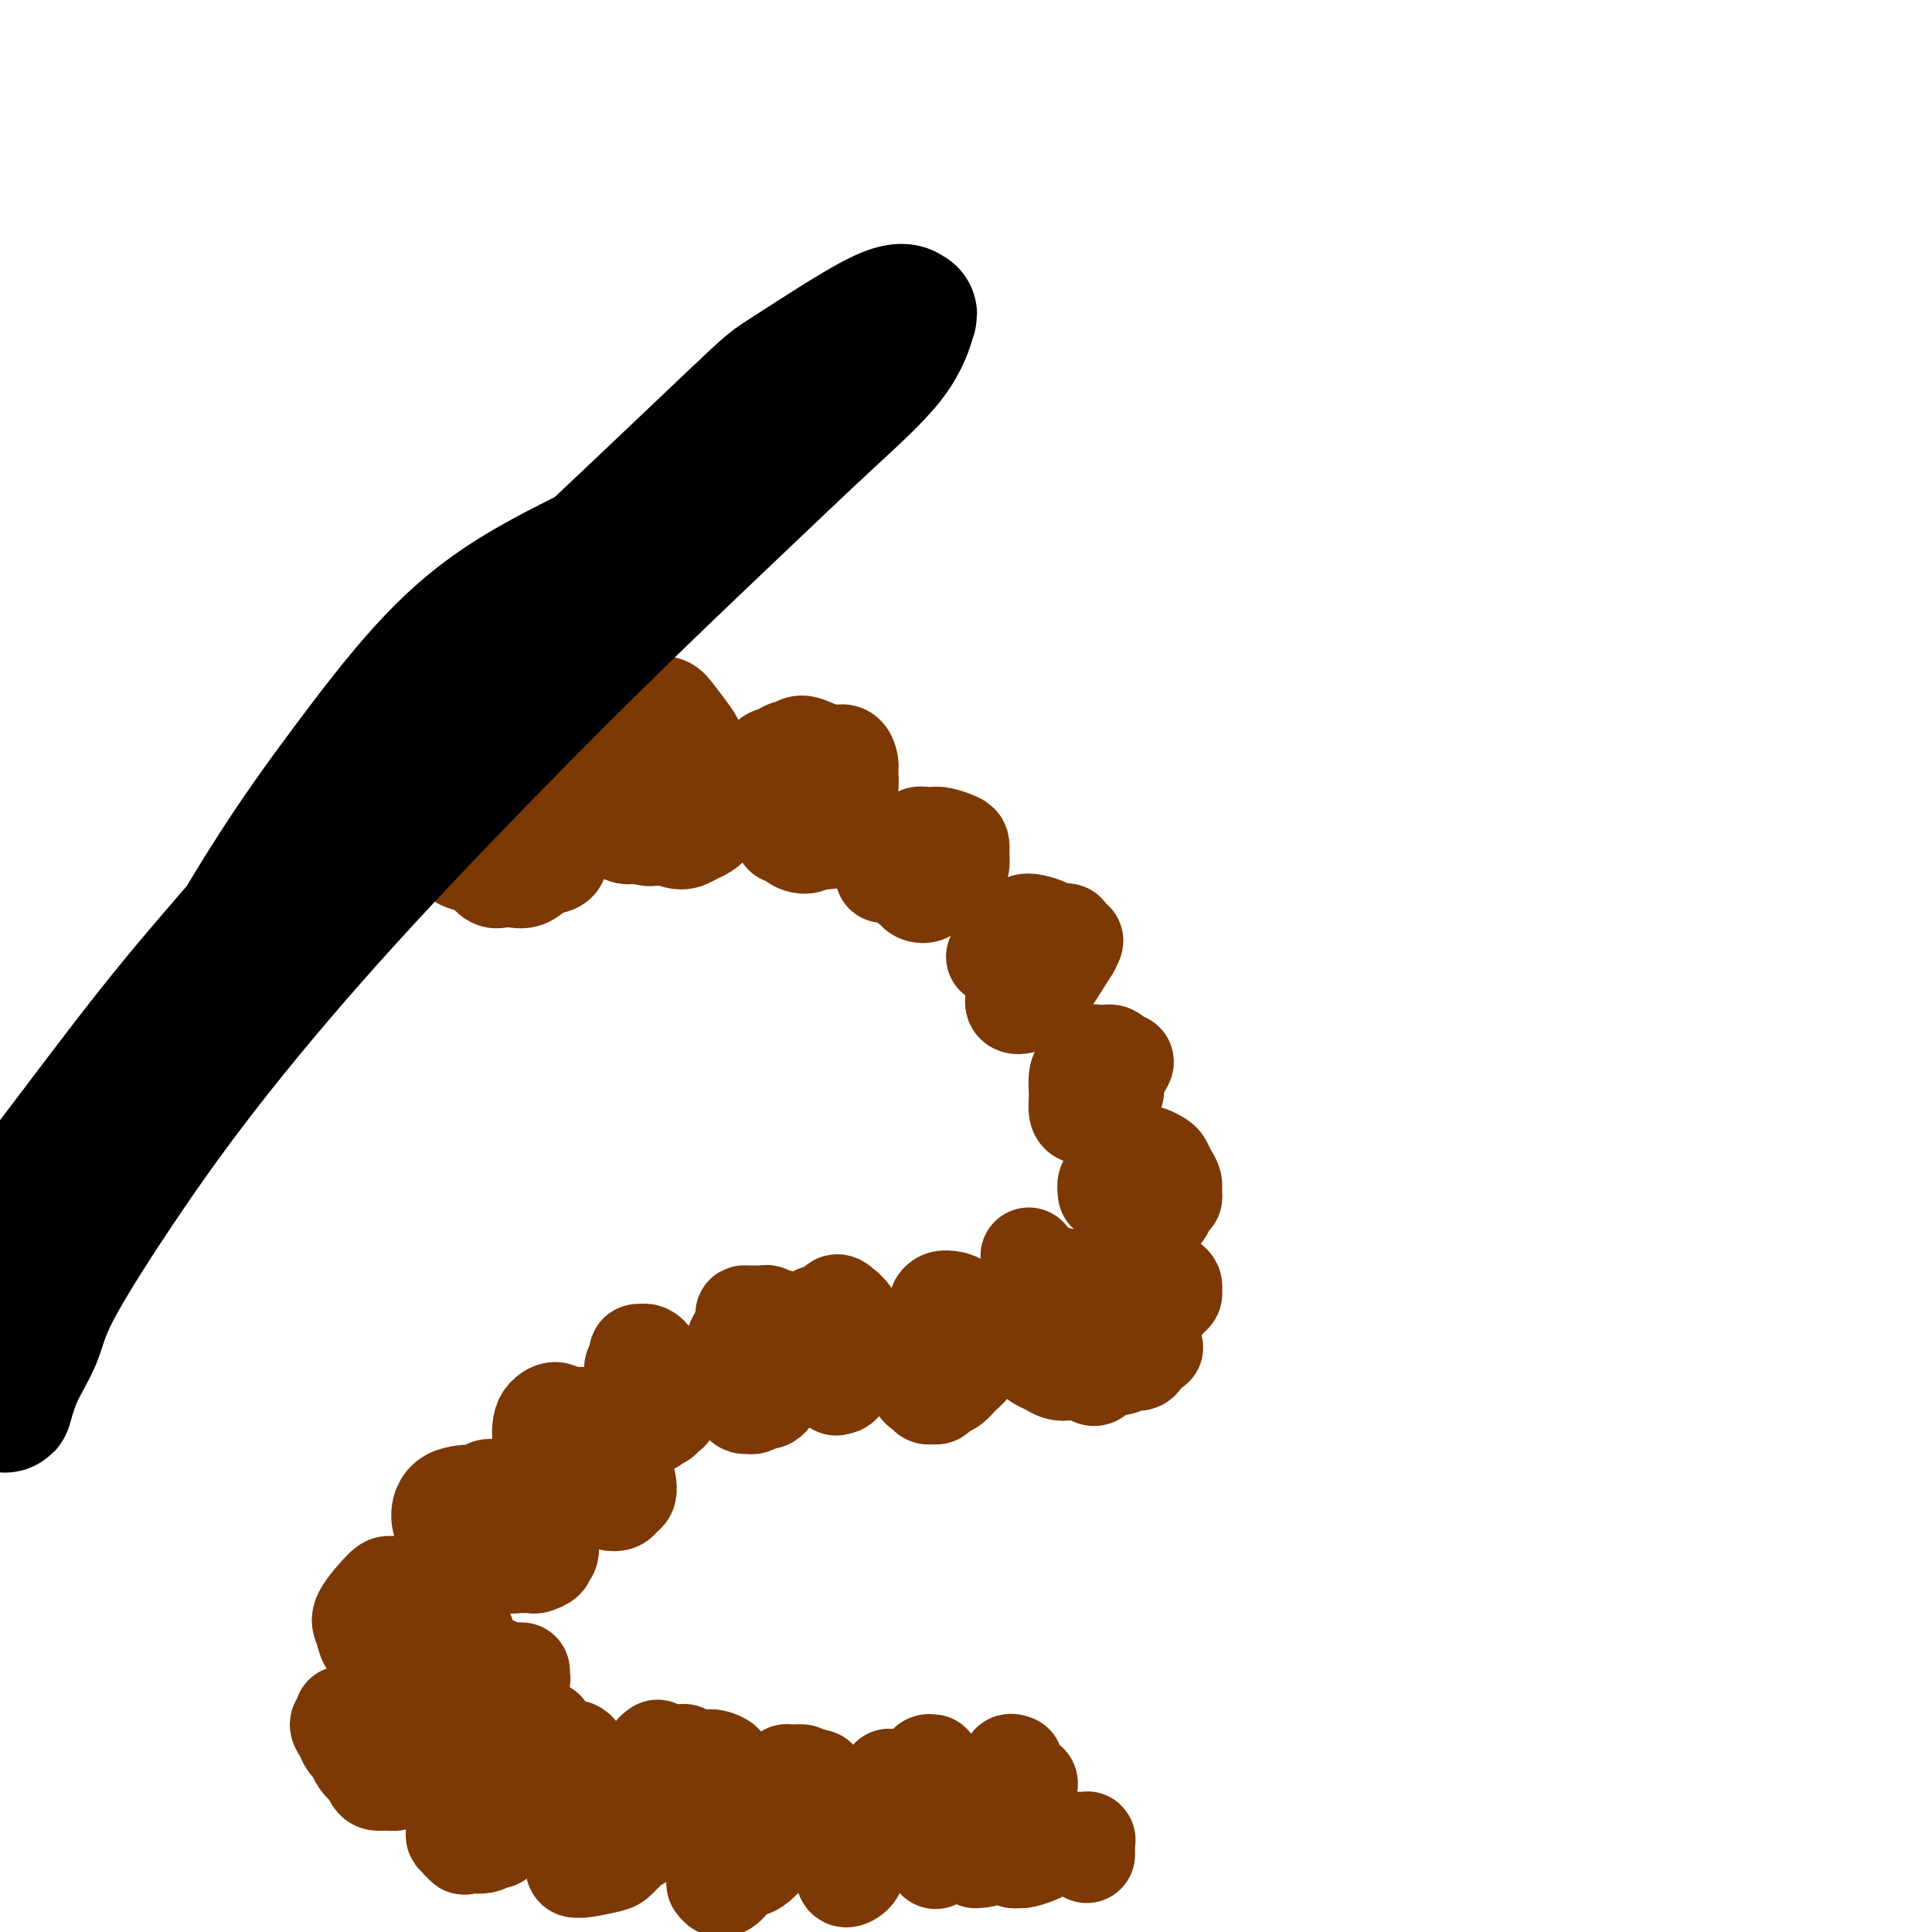 <svg viewBox='0 0 400 400' version='1.1' xmlns='http://www.w3.org/2000/svg' xmlns:xlink='http://www.w3.org/1999/xlink'><g fill='none' stroke='#7C3805' stroke-width='4' stroke-linecap='round' stroke-linejoin='round'><path d='M94,168c0.000,0.000 0.100,0.100 0.1,0.1'/><path d='M94,168c0.034,0.008 0.069,0.016 0,0c-0.069,-0.016 -0.241,-0.057 0,0c0.241,0.057 0.893,0.212 1,0c0.107,-0.212 -0.333,-0.790 0,-1c0.333,-0.210 1.440,-0.053 2,0c0.560,0.053 0.574,0.002 1,0c0.426,-0.002 1.266,0.045 2,0c0.734,-0.045 1.363,-0.181 2,0c0.637,0.181 1.281,0.678 2,1c0.719,0.322 1.514,0.469 2,1c0.486,0.531 0.664,1.447 1,2c0.336,0.553 0.829,0.744 1,1c0.171,0.256 0.020,0.576 0,1c-0.020,0.424 0.093,0.950 0,1c-0.093,0.050 -0.391,-0.378 -1,0c-0.609,0.378 -1.529,1.562 -2,2c-0.471,0.438 -0.494,0.129 -1,0c-0.506,-0.129 -1.494,-0.079 -2,0c-0.506,0.079 -0.528,0.188 -1,0c-0.472,-0.188 -1.392,-0.674 -2,-1c-0.608,-0.326 -0.903,-0.492 -1,-1c-0.097,-0.508 0.006,-1.358 0,-2c-0.006,-0.642 -0.119,-1.076 0,-2c0.119,-0.924 0.469,-2.338 1,-3c0.531,-0.662 1.241,-0.574 2,-1c0.759,-0.426 1.566,-1.368 2,-2c0.434,-0.632 0.494,-0.955 1,-1c0.506,-0.045 1.457,0.187 2,0c0.543,-0.187 0.678,-0.793 1,-1c0.322,-0.207 0.830,-0.014 1,0c0.170,0.014 0.000,-0.150 0,0c-0.000,0.150 0.169,0.614 0,1c-0.169,0.386 -0.675,0.696 -1,1c-0.325,0.304 -0.469,0.603 -1,1c-0.531,0.397 -1.449,0.891 -2,1c-0.551,0.109 -0.736,-0.167 -1,0c-0.264,0.167 -0.607,0.777 -1,1c-0.393,0.223 -0.837,0.060 -1,0c-0.163,-0.060 -0.044,-0.016 0,0c0.044,0.016 0.013,0.005 0,0c-0.013,-0.005 -0.006,-0.002 0,0'/><path d='M101,167c-0.556,0.844 0.556,0.956 1,1c0.444,0.044 0.222,0.022 0,0'/></g>
<g fill='none' stroke='#7C3805' stroke-width='20' stroke-linecap='round' stroke-linejoin='round'><path d='M103,167c-0.206,-0.148 -0.412,-0.296 0,0c0.412,0.296 1.442,1.035 2,2c0.558,0.965 0.645,2.156 1,3c0.355,0.844 0.978,1.340 1,2c0.022,0.660 -0.558,1.483 -1,2c-0.442,0.517 -0.744,0.727 -1,1c-0.256,0.273 -0.464,0.611 -1,1c-0.536,0.389 -1.401,0.831 -2,1c-0.599,0.169 -0.932,0.064 -1,0c-0.068,-0.064 0.127,-0.089 0,0c-0.127,0.089 -0.578,0.292 -1,0c-0.422,-0.292 -0.816,-1.079 -1,-2c-0.184,-0.921 -0.159,-1.974 0,-3c0.159,-1.026 0.451,-2.023 1,-3c0.549,-0.977 1.355,-1.934 2,-3c0.645,-1.066 1.129,-2.240 2,-3c0.871,-0.760 2.130,-1.105 3,-1c0.870,0.105 1.350,0.662 2,1c0.650,0.338 1.468,0.457 2,1c0.532,0.543 0.778,1.508 1,2c0.222,0.492 0.422,0.510 0,1c-0.422,0.490 -1.465,1.452 -2,2c-0.535,0.548 -0.563,0.684 -1,1c-0.437,0.316 -1.283,0.814 -2,1c-0.717,0.186 -1.306,0.061 -2,0c-0.694,-0.061 -1.492,-0.059 -2,0c-0.508,0.059 -0.724,0.174 -1,0c-0.276,-0.174 -0.611,-0.639 -1,-1c-0.389,-0.361 -0.832,-0.618 -1,-1c-0.168,-0.382 -0.060,-0.888 0,-1c0.060,-0.112 0.071,0.169 0,0c-0.071,-0.169 -0.225,-0.789 0,-1c0.225,-0.211 0.831,-0.014 1,0c0.169,0.014 -0.097,-0.155 0,0c0.097,0.155 0.558,0.634 1,1c0.442,0.366 0.866,0.620 1,1c0.134,0.380 -0.020,0.886 0,1c0.020,0.114 0.215,-0.166 0,0c-0.215,0.166 -0.841,0.776 -1,1c-0.159,0.224 0.150,0.060 0,0c-0.150,-0.060 -0.757,-0.017 -1,0c-0.243,0.017 -0.121,0.009 0,0'/><path d='M101,173c-1.914,0.486 -1.199,-0.298 -1,-1c0.199,-0.702 -0.119,-1.323 0,-2c0.119,-0.677 0.677,-1.409 1,-2c0.323,-0.591 0.413,-1.041 1,-1c0.587,0.041 1.671,0.574 2,1c0.329,0.426 -0.096,0.744 0,1c0.096,0.256 0.712,0.450 1,1c0.288,0.550 0.246,1.458 0,2c-0.246,0.542 -0.696,0.719 -1,1c-0.304,0.281 -0.462,0.665 -1,1c-0.538,0.335 -1.454,0.622 -2,1c-0.546,0.378 -0.720,0.846 -1,1c-0.280,0.154 -0.664,-0.006 -1,0c-0.336,0.006 -0.623,0.178 -1,0c-0.377,-0.178 -0.844,-0.704 -1,-1c-0.156,-0.296 -0.001,-0.360 0,-1c0.001,-0.640 -0.153,-1.857 0,-3c0.153,-1.143 0.611,-2.214 1,-3c0.389,-0.786 0.709,-1.287 1,-2c0.291,-0.713 0.554,-1.639 1,-2c0.446,-0.361 1.077,-0.158 2,0c0.923,0.158 2.139,0.270 3,1c0.861,0.730 1.367,2.078 2,3c0.633,0.922 1.393,1.417 2,2c0.607,0.583 1.060,1.255 1,2c-0.060,0.745 -0.635,1.562 -1,2c-0.365,0.438 -0.521,0.495 -1,1c-0.479,0.505 -1.282,1.456 -2,2c-0.718,0.544 -1.352,0.679 -2,1c-0.648,0.321 -1.311,0.826 -2,1c-0.689,0.174 -1.404,0.017 -2,0c-0.596,-0.017 -1.074,0.104 -2,0c-0.926,-0.104 -2.299,-0.435 -3,-1c-0.701,-0.565 -0.730,-1.363 -1,-2c-0.270,-0.637 -0.780,-1.112 -1,-2c-0.220,-0.888 -0.151,-2.190 0,-3c0.151,-0.810 0.382,-1.129 1,-2c0.618,-0.871 1.622,-2.293 2,-3c0.378,-0.707 0.129,-0.698 2,-1c1.871,-0.302 5.863,-0.915 8,-1c2.137,-0.085 2.418,0.358 3,1c0.582,0.642 1.465,1.481 2,2c0.535,0.519 0.721,0.717 1,1c0.279,0.283 0.651,0.652 1,1c0.349,0.348 0.674,0.674 1,1'/><path d='M114,170c1.089,1.106 -0.187,0.871 -1,1c-0.813,0.129 -1.162,0.621 -2,1c-0.838,0.379 -2.164,0.646 -3,1c-0.836,0.354 -1.180,0.794 -2,1c-0.820,0.206 -2.115,0.176 -3,0c-0.885,-0.176 -1.358,-0.498 -2,-1c-0.642,-0.502 -1.452,-1.184 -2,-2c-0.548,-0.816 -0.833,-1.766 -1,-3c-0.167,-1.234 -0.216,-2.750 0,-4c0.216,-1.250 0.698,-2.232 1,-3c0.302,-0.768 0.425,-1.321 1,-2c0.575,-0.679 1.603,-1.484 2,-2c0.397,-0.516 0.163,-0.745 2,0c1.837,0.745 5.746,2.463 8,4c2.254,1.537 2.853,2.894 3,4c0.147,1.106 -0.158,1.960 0,3c0.158,1.040 0.780,2.266 1,3c0.220,0.734 0.040,0.975 0,2c-0.040,1.025 0.060,2.835 0,4c-0.060,1.165 -0.281,1.685 -1,2c-0.719,0.315 -1.936,0.426 -3,1c-1.064,0.574 -1.977,1.611 -3,2c-1.023,0.389 -2.158,0.129 -3,0c-0.842,-0.129 -1.392,-0.128 -2,0c-0.608,0.128 -1.273,0.381 -2,0c-0.727,-0.381 -1.515,-1.397 -2,-2c-0.485,-0.603 -0.667,-0.791 -1,-1c-0.333,-0.209 -0.818,-0.437 -1,-1c-0.182,-0.563 -0.061,-1.460 0,-2c0.061,-0.540 0.061,-0.723 0,-1c-0.061,-0.277 -0.182,-0.649 0,-1c0.182,-0.351 0.668,-0.683 1,-1c0.332,-0.317 0.512,-0.621 1,-1c0.488,-0.379 1.286,-0.835 2,-1c0.714,-0.165 1.344,-0.040 2,0c0.656,0.040 1.338,-0.004 2,0c0.662,0.004 1.302,0.056 2,0c0.698,-0.056 1.452,-0.221 2,0c0.548,0.221 0.891,0.829 1,1c0.109,0.171 -0.015,-0.094 0,0c0.015,0.094 0.169,0.547 0,1c-0.169,0.453 -0.661,0.906 -1,1c-0.339,0.094 -0.524,-0.171 -1,0c-0.476,0.171 -1.244,0.777 -2,1c-0.756,0.223 -1.502,0.064 -2,0c-0.498,-0.064 -0.749,-0.032 -1,0'/><path d='M104,175c-1.253,0.089 -0.884,-1.188 -1,-2c-0.116,-0.812 -0.715,-1.159 -1,-2c-0.285,-0.841 -0.256,-2.176 0,-3c0.256,-0.824 0.740,-1.136 1,-2c0.260,-0.864 0.296,-2.281 1,-3c0.704,-0.719 2.076,-0.741 3,-1c0.924,-0.259 1.399,-0.756 2,-1c0.601,-0.244 1.328,-0.235 2,0c0.672,0.235 1.290,0.696 2,1c0.710,0.304 1.512,0.452 2,1c0.488,0.548 0.663,1.496 1,2c0.337,0.504 0.838,0.565 1,1c0.162,0.435 -0.013,1.245 0,2c0.013,0.755 0.215,1.456 0,2c-0.215,0.544 -0.846,0.930 -1,1c-0.154,0.070 0.169,-0.177 0,0c-0.169,0.177 -0.830,0.780 -1,1c-0.170,0.220 0.151,0.059 0,0c-0.151,-0.059 -0.772,-0.016 -1,0c-0.228,0.016 -0.061,0.004 0,0c0.061,-0.004 0.016,-0.001 0,0c-0.016,0.001 -0.005,0.000 0,0c0.005,-0.000 0.002,-0.000 0,0'/><path d='M148,164c-0.017,-0.178 -0.035,-0.357 0,0c0.035,0.357 0.122,1.248 0,2c-0.122,0.752 -0.453,1.364 -1,2c-0.547,0.636 -1.312,1.296 -2,2c-0.688,0.704 -1.300,1.451 -2,2c-0.700,0.549 -1.486,0.899 -2,1c-0.514,0.101 -0.754,-0.048 -1,0c-0.246,0.048 -0.497,0.292 -1,0c-0.503,-0.292 -1.259,-1.119 -2,-2c-0.741,-0.881 -1.466,-1.814 -2,-3c-0.534,-1.186 -0.876,-2.625 -1,-4c-0.124,-1.375 -0.030,-2.687 0,-4c0.030,-1.313 -0.004,-2.629 0,-4c0.004,-1.371 0.046,-2.799 0,-4c-0.046,-1.201 -0.179,-2.174 0,-3c0.179,-0.826 0.671,-1.504 1,-2c0.329,-0.496 0.494,-0.811 1,-1c0.506,-0.189 1.352,-0.253 2,0c0.648,0.253 1.099,0.823 2,2c0.901,1.177 2.253,2.962 3,4c0.747,1.038 0.888,1.329 2,4c1.112,2.671 3.196,7.724 4,10c0.804,2.276 0.329,1.776 0,2c-0.329,0.224 -0.510,1.171 -1,2c-0.490,0.829 -1.287,1.540 -2,2c-0.713,0.460 -1.343,0.667 -2,1c-0.657,0.333 -1.343,0.790 -2,1c-0.657,0.210 -1.286,0.173 -2,0c-0.714,-0.173 -1.512,-0.481 -2,-1c-0.488,-0.519 -0.666,-1.248 -1,-2c-0.334,-0.752 -0.822,-1.528 -1,-3c-0.178,-1.472 -0.044,-3.642 0,-5c0.044,-1.358 -0.003,-1.904 0,-3c0.003,-1.096 0.056,-2.740 0,-4c-0.056,-1.260 -0.219,-2.135 0,-3c0.219,-0.865 0.822,-1.719 1,-2c0.178,-0.281 -0.069,0.011 0,0c0.069,-0.011 0.453,-0.323 1,0c0.547,0.323 1.257,1.283 2,2c0.743,0.717 1.517,1.193 2,2c0.483,0.807 0.674,1.946 1,3c0.326,1.054 0.789,2.025 1,3c0.211,0.975 0.172,1.955 0,3c-0.172,1.045 -0.478,2.156 -1,3c-0.522,0.844 -1.261,1.422 -2,2'/><path d='M141,169c-1.003,1.633 -2.012,1.714 -3,2c-0.988,0.286 -1.957,0.776 -3,1c-1.043,0.224 -2.161,0.184 -3,0c-0.839,-0.184 -1.399,-0.510 -2,-1c-0.601,-0.490 -1.244,-1.143 -2,-2c-0.756,-0.857 -1.626,-1.917 -2,-3c-0.374,-1.083 -0.252,-2.189 0,-3c0.252,-0.811 0.632,-1.329 1,-2c0.368,-0.671 0.722,-1.497 1,-2c0.278,-0.503 0.480,-0.682 1,-1c0.520,-0.318 1.359,-0.775 2,-1c0.641,-0.225 1.083,-0.220 2,0c0.917,0.220 2.309,0.653 3,1c0.691,0.347 0.680,0.607 2,2c1.320,1.393 3.969,3.917 5,5c1.031,1.083 0.443,0.724 0,1c-0.443,0.276 -0.740,1.188 -1,2c-0.260,0.812 -0.481,1.524 -1,2c-0.519,0.476 -1.336,0.715 -2,1c-0.664,0.285 -1.176,0.617 -2,1c-0.824,0.383 -1.962,0.816 -3,1c-1.038,0.184 -1.977,0.117 -3,0c-1.023,-0.117 -2.129,-0.285 -3,-1c-0.871,-0.715 -1.509,-1.977 -2,-3c-0.491,-1.023 -0.837,-1.807 -1,-3c-0.163,-1.193 -0.142,-2.795 0,-4c0.142,-1.205 0.404,-2.012 1,-3c0.596,-0.988 1.524,-2.157 2,-3c0.476,-0.843 0.498,-1.359 1,-2c0.502,-0.641 1.482,-1.406 2,-2c0.518,-0.594 0.572,-1.015 1,-1c0.428,0.015 1.229,0.468 2,1c0.771,0.532 1.513,1.142 2,2c0.487,0.858 0.721,1.963 1,3c0.279,1.037 0.603,2.007 1,3c0.397,0.993 0.865,2.011 1,3c0.135,0.989 -0.065,1.950 0,3c0.065,1.050 0.394,2.190 0,3c-0.394,0.810 -1.511,1.290 -2,2c-0.489,0.710 -0.349,1.648 -1,2c-0.651,0.352 -2.094,0.116 -3,0c-0.906,-0.116 -1.276,-0.114 -2,0c-0.724,0.114 -1.802,0.340 -3,-1c-1.198,-1.340 -2.515,-4.245 -3,-6c-0.485,-1.755 -0.139,-2.358 0,-3c0.139,-0.642 0.069,-1.321 0,-2'/><path d='M125,161c-0.103,-2.288 1.140,-2.509 2,-3c0.860,-0.491 1.336,-1.254 2,-2c0.664,-0.746 1.515,-1.476 2,-2c0.485,-0.524 0.605,-0.842 1,-1c0.395,-0.158 1.066,-0.156 2,0c0.934,0.156 2.132,0.467 3,1c0.868,0.533 1.406,1.287 2,2c0.594,0.713 1.243,1.385 2,2c0.757,0.615 1.623,1.173 2,2c0.377,0.827 0.264,1.924 0,3c-0.264,1.076 -0.678,2.132 -1,3c-0.322,0.868 -0.551,1.548 -1,2c-0.449,0.452 -1.118,0.677 -2,1c-0.882,0.323 -1.977,0.743 -3,1c-1.023,0.257 -1.973,0.352 -3,0c-1.027,-0.352 -2.130,-1.152 -3,-2c-0.870,-0.848 -1.508,-1.746 -2,-3c-0.492,-1.254 -0.837,-2.864 -1,-4c-0.163,-1.136 -0.142,-1.797 0,-3c0.142,-1.203 0.407,-2.947 1,-4c0.593,-1.053 1.514,-1.415 2,-2c0.486,-0.585 0.538,-1.391 1,-2c0.462,-0.609 1.336,-1.019 2,-1c0.664,0.019 1.119,0.468 2,1c0.881,0.532 2.188,1.146 3,2c0.812,0.854 1.129,1.948 2,3c0.871,1.052 2.298,2.063 3,3c0.702,0.937 0.681,1.798 1,3c0.319,1.202 0.980,2.743 1,4c0.020,1.257 -0.599,2.231 -1,3c-0.401,0.769 -0.582,1.335 -1,2c-0.418,0.665 -1.072,1.429 -2,2c-0.928,0.571 -2.130,0.950 -3,1c-0.870,0.050 -1.407,-0.227 -2,0c-0.593,0.227 -1.242,0.959 -3,0c-1.758,-0.959 -4.627,-3.609 -6,-5c-1.373,-1.391 -1.252,-1.524 -1,-2c0.252,-0.476 0.634,-1.294 1,-2c0.366,-0.706 0.714,-1.299 1,-2c0.286,-0.701 0.509,-1.509 1,-2c0.491,-0.491 1.249,-0.664 2,-1c0.751,-0.336 1.494,-0.836 2,-1c0.506,-0.164 0.775,0.008 1,0c0.225,-0.008 0.407,-0.194 1,0c0.593,0.194 1.598,0.770 2,1c0.402,0.230 0.201,0.115 0,0'/><path d='M137,159c1.333,-0.167 0.667,-0.083 0,0'/><path d='M164,173c-0.303,-0.024 -0.606,-0.047 -1,0c-0.394,0.047 -0.880,0.165 -1,0c-0.120,-0.165 0.127,-0.614 0,-1c-0.127,-0.386 -0.626,-0.708 -1,-1c-0.374,-0.292 -0.623,-0.554 -1,-1c-0.377,-0.446 -0.881,-1.078 -1,-2c-0.119,-0.922 0.149,-2.135 0,-3c-0.149,-0.865 -0.713,-1.383 -1,-2c-0.287,-0.617 -0.295,-1.332 0,-2c0.295,-0.668 0.893,-1.289 1,-2c0.107,-0.711 -0.276,-1.512 0,-2c0.276,-0.488 1.211,-0.664 2,-1c0.789,-0.336 1.432,-0.831 2,-1c0.568,-0.169 1.060,-0.012 2,0c0.940,0.012 2.329,-0.121 3,0c0.671,0.121 0.624,0.496 1,1c0.376,0.504 1.173,1.136 2,2c0.827,0.864 1.682,1.960 2,3c0.318,1.040 0.097,2.024 0,3c-0.097,0.976 -0.071,1.945 0,3c0.071,1.055 0.186,2.196 0,3c-0.186,0.804 -0.672,1.272 -1,2c-0.328,0.728 -0.496,1.717 -1,2c-0.504,0.283 -1.344,-0.138 -2,0c-0.656,0.138 -1.127,0.837 -2,1c-0.873,0.163 -2.147,-0.210 -3,-1c-0.853,-0.790 -1.284,-1.997 -2,-3c-0.716,-1.003 -1.717,-1.803 -2,-3c-0.283,-1.197 0.151,-2.793 0,-4c-0.151,-1.207 -0.887,-2.027 -1,-3c-0.113,-0.973 0.396,-2.100 1,-3c0.604,-0.900 1.302,-1.574 2,-2c0.698,-0.426 1.395,-0.604 2,-1c0.605,-0.396 1.118,-1.011 2,-1c0.882,0.011 2.135,0.649 3,1c0.865,0.351 1.343,0.415 2,1c0.657,0.585 1.494,1.689 2,3c0.506,1.311 0.683,2.827 1,4c0.317,1.173 0.776,2.003 1,3c0.224,0.997 0.215,2.162 0,3c-0.215,0.838 -0.635,1.348 -1,2c-0.365,0.652 -0.675,1.445 -1,2c-0.325,0.555 -0.664,0.873 -1,1c-0.336,0.127 -0.668,0.064 -1,0'/><path d='M171,174c-1.678,0.864 -3.873,-0.976 -5,-3c-1.127,-2.024 -1.185,-4.231 -1,-6c0.185,-1.769 0.612,-3.101 1,-4c0.388,-0.899 0.737,-1.365 1,-2c0.263,-0.635 0.441,-1.440 1,-2c0.559,-0.560 1.498,-0.876 2,-1c0.502,-0.124 0.565,-0.056 1,0c0.435,0.056 1.242,0.101 2,0c0.758,-0.101 1.468,-0.348 2,0c0.532,0.348 0.885,1.291 1,2c0.115,0.709 -0.010,1.184 0,2c0.010,0.816 0.154,1.972 0,3c-0.154,1.028 -0.604,1.927 -1,3c-0.396,1.073 -0.736,2.321 -1,3c-0.264,0.679 -0.453,0.790 -1,1c-0.547,0.210 -1.453,0.520 -2,1c-0.547,0.480 -0.735,1.132 -1,1c-0.265,-0.132 -0.607,-1.047 -1,-2c-0.393,-0.953 -0.837,-1.943 -1,-3c-0.163,-1.057 -0.044,-2.182 0,-3c0.044,-0.818 0.012,-1.329 0,-2c-0.012,-0.671 -0.003,-1.500 0,-2c0.003,-0.500 0.001,-0.670 0,-1c-0.001,-0.330 -0.000,-0.820 0,-1c0.000,-0.180 0.000,-0.052 0,0c-0.000,0.052 -0.000,0.026 0,0'/><path d='M183,181c-0.095,0.068 -0.190,0.136 0,0c0.190,-0.136 0.666,-0.475 1,-1c0.334,-0.525 0.527,-1.237 1,-2c0.473,-0.763 1.225,-1.578 2,-2c0.775,-0.422 1.573,-0.450 2,-1c0.427,-0.550 0.482,-1.623 1,-2c0.518,-0.377 1.498,-0.059 2,0c0.502,0.059 0.526,-0.140 1,0c0.474,0.140 1.397,0.618 2,1c0.603,0.382 0.887,0.669 1,1c0.113,0.331 0.055,0.707 0,1c-0.055,0.293 -0.108,0.502 0,1c0.108,0.498 0.376,1.283 0,2c-0.376,0.717 -1.396,1.366 -2,2c-0.604,0.634 -0.792,1.255 -1,2c-0.208,0.745 -0.435,1.616 -1,2c-0.565,0.384 -1.469,0.283 -2,0c-0.531,-0.283 -0.690,-0.747 -1,-1c-0.310,-0.253 -0.770,-0.295 -1,-1c-0.230,-0.705 -0.231,-2.073 0,-3c0.231,-0.927 0.694,-1.412 1,-2c0.306,-0.588 0.457,-1.279 1,-2c0.543,-0.721 1.480,-1.473 2,-2c0.520,-0.527 0.622,-0.829 1,-1c0.378,-0.171 1.030,-0.212 2,0c0.970,0.212 2.258,0.676 3,1c0.742,0.324 0.938,0.507 1,1c0.062,0.493 -0.012,1.298 0,2c0.012,0.702 0.108,1.303 0,2c-0.108,0.697 -0.420,1.490 -1,2c-0.580,0.510 -1.427,0.736 -2,1c-0.573,0.264 -0.872,0.566 -1,1c-0.128,0.434 -0.084,0.999 0,1c0.084,0.001 0.209,-0.564 0,-1c-0.209,-0.436 -0.750,-0.744 -1,-1c-0.250,-0.256 -0.207,-0.461 0,-1c0.207,-0.539 0.578,-1.412 1,-2c0.422,-0.588 0.897,-0.889 1,-1c0.103,-0.111 -0.165,-0.030 0,0c0.165,0.030 0.761,0.009 1,0c0.239,-0.009 0.119,-0.004 0,0'/><path d='M197,178c0.310,-0.381 0.083,1.167 0,2c-0.083,0.833 -0.024,0.952 0,1c0.024,0.048 0.012,0.024 0,0'/><path d='M206,198c-0.118,0.067 -0.236,0.134 0,0c0.236,-0.134 0.826,-0.470 1,-1c0.174,-0.530 -0.068,-1.253 0,-2c0.068,-0.747 0.445,-1.518 1,-2c0.555,-0.482 1.289,-0.675 2,-1c0.711,-0.325 1.400,-0.783 2,-1c0.600,-0.217 1.112,-0.195 2,0c0.888,0.195 2.152,0.561 3,1c0.848,0.439 1.279,0.949 2,1c0.721,0.051 1.732,-0.359 2,0c0.268,0.359 -0.207,1.486 0,2c0.207,0.514 1.097,0.414 1,1c-0.097,0.586 -1.182,1.856 -2,3c-0.818,1.144 -1.371,2.161 -2,3c-0.629,0.839 -1.335,1.501 -2,2c-0.665,0.499 -1.289,0.835 -2,1c-0.711,0.165 -1.508,0.158 -2,0c-0.492,-0.158 -0.679,-0.466 -1,-1c-0.321,-0.534 -0.775,-1.295 -1,-2c-0.225,-0.705 -0.222,-1.355 0,-2c0.222,-0.645 0.664,-1.284 1,-2c0.336,-0.716 0.566,-1.509 1,-2c0.434,-0.491 1.071,-0.680 2,-1c0.929,-0.320 2.149,-0.769 3,-1c0.851,-0.231 1.334,-0.243 2,0c0.666,0.243 1.515,0.740 2,1c0.485,0.260 0.607,0.283 1,0c0.393,-0.283 1.058,-0.872 0,1c-1.058,1.872 -3.841,6.204 -5,8c-1.159,1.796 -0.696,1.057 -1,1c-0.304,-0.057 -1.374,0.567 -2,1c-0.626,0.433 -0.808,0.675 -1,1c-0.192,0.325 -0.393,0.733 -1,1c-0.607,0.267 -1.620,0.394 -2,0c-0.380,-0.394 -0.128,-1.310 0,-2c0.128,-0.690 0.131,-1.154 0,-2c-0.131,-0.846 -0.398,-2.073 0,-3c0.398,-0.927 1.459,-1.555 2,-2c0.541,-0.445 0.562,-0.708 1,-1c0.438,-0.292 1.293,-0.614 2,-1c0.707,-0.386 1.267,-0.835 2,-1c0.733,-0.165 1.638,-0.047 2,0c0.362,0.047 0.181,0.024 0,0'/><path d='M219,196c1.482,-0.636 0.686,0.273 0,1c-0.686,0.727 -1.262,1.273 -2,2c-0.738,0.727 -1.640,1.636 -2,2c-0.360,0.364 -0.180,0.182 0,0'/><path d='M224,223c0.032,-0.334 0.064,-0.668 0,-1c-0.064,-0.332 -0.226,-0.663 0,-1c0.226,-0.337 0.838,-0.679 1,-1c0.162,-0.321 -0.126,-0.622 0,-1c0.126,-0.378 0.664,-0.832 1,-1c0.336,-0.168 0.468,-0.051 1,0c0.532,0.051 1.463,0.035 2,0c0.537,-0.035 0.680,-0.091 1,0c0.320,0.091 0.818,0.328 1,1c0.182,0.672 0.046,1.781 0,2c-0.046,0.219 -0.004,-0.450 0,0c0.004,0.450 -0.029,2.018 0,3c0.029,0.982 0.120,1.378 0,2c-0.120,0.622 -0.453,1.471 -1,2c-0.547,0.529 -1.310,0.738 -2,1c-0.690,0.262 -1.309,0.577 -2,1c-0.691,0.423 -1.454,0.955 -2,1c-0.546,0.045 -0.877,-0.396 -1,-1c-0.123,-0.604 -0.040,-1.371 0,-2c0.040,-0.629 0.038,-1.121 0,-2c-0.038,-0.879 -0.112,-2.144 0,-3c0.112,-0.856 0.411,-1.302 1,-2c0.589,-0.698 1.468,-1.648 2,-2c0.532,-0.352 0.717,-0.108 1,0c0.283,0.108 0.665,0.078 1,0c0.335,-0.078 0.622,-0.204 1,0c0.378,0.204 0.848,0.737 1,1c0.152,0.263 -0.015,0.255 0,1c0.015,0.745 0.211,2.242 0,3c-0.211,0.758 -0.830,0.778 -1,1c-0.170,0.222 0.107,0.646 0,1c-0.107,0.354 -0.600,0.639 -1,1c-0.400,0.361 -0.706,0.798 -1,1c-0.294,0.202 -0.574,0.170 -1,0c-0.426,-0.170 -0.998,-0.479 -1,-1c-0.002,-0.521 0.566,-1.253 1,-2c0.434,-0.747 0.734,-1.509 1,-2c0.266,-0.491 0.497,-0.712 1,-1c0.503,-0.288 1.279,-0.644 2,-1c0.721,-0.356 1.386,-0.711 2,-1c0.614,-0.289 1.175,-0.511 1,0c-0.175,0.511 -1.088,1.756 -2,3'/><path d='M231,223c-0.670,0.868 -1.346,1.539 -2,2c-0.654,0.461 -1.286,0.712 -2,1c-0.714,0.288 -1.511,0.613 -2,1c-0.489,0.387 -0.670,0.835 -1,1c-0.330,0.165 -0.809,0.047 -1,0c-0.191,-0.047 -0.096,-0.024 0,0'/><path d='M229,247c-0.094,-0.779 -0.187,-1.557 0,-2c0.187,-0.443 0.655,-0.550 1,-1c0.345,-0.450 0.569,-1.242 1,-2c0.431,-0.758 1.071,-1.483 2,-2c0.929,-0.517 2.146,-0.826 3,-1c0.854,-0.174 1.343,-0.213 2,0c0.657,0.213 1.482,0.676 2,1c0.518,0.324 0.728,0.507 1,1c0.272,0.493 0.606,1.297 1,2c0.394,0.703 0.849,1.305 1,2c0.151,0.695 -0.003,1.482 0,2c0.003,0.518 0.162,0.766 0,1c-0.162,0.234 -0.645,0.455 -1,1c-0.355,0.545 -0.581,1.415 -1,2c-0.419,0.585 -1.030,0.885 -2,1c-0.970,0.115 -2.299,0.046 -3,0c-0.701,-0.046 -0.773,-0.069 -1,0c-0.227,0.069 -0.609,0.230 -1,0c-0.391,-0.230 -0.792,-0.850 -1,-1c-0.208,-0.150 -0.224,0.170 0,0c0.224,-0.170 0.688,-0.830 1,-1c0.312,-0.170 0.473,0.150 1,0c0.527,-0.150 1.420,-0.768 2,-1c0.580,-0.232 0.846,-0.076 1,0c0.154,0.076 0.196,0.073 0,0c-0.196,-0.073 -0.631,-0.216 -1,0c-0.369,0.216 -0.672,0.790 -1,1c-0.328,0.210 -0.680,0.056 -1,0c-0.320,-0.056 -0.608,-0.015 -1,0c-0.392,0.015 -0.890,0.004 -1,0c-0.110,-0.004 0.166,-0.001 0,0c-0.166,0.001 -0.776,0.000 -1,0c-0.224,-0.000 -0.064,-0.000 0,0c0.064,0.000 0.032,0.000 0,0'/><path d='M234,264c0.356,0.115 0.711,0.230 1,0c0.289,-0.230 0.511,-0.805 1,-1c0.489,-0.195 1.245,-0.011 2,0c0.755,0.011 1.508,-0.152 2,0c0.492,0.152 0.721,0.618 1,1c0.279,0.382 0.608,0.679 1,1c0.392,0.321 0.849,0.664 1,1c0.151,0.336 -0.002,0.664 0,1c0.002,0.336 0.159,0.678 0,1c-0.159,0.322 -0.635,0.622 -1,1c-0.365,0.378 -0.620,0.834 -1,1c-0.380,0.166 -0.886,0.041 -1,0c-0.114,-0.041 0.166,0.003 0,0c-0.166,-0.003 -0.776,-0.053 -1,0c-0.224,0.053 -0.063,0.211 0,0c0.063,-0.211 0.028,-0.790 0,-1c-0.028,-0.210 -0.050,-0.053 0,0c0.050,0.053 0.172,-0.000 0,0c-0.172,0.000 -0.640,0.054 -1,0c-0.360,-0.054 -0.614,-0.214 -1,0c-0.386,0.214 -0.903,0.803 -1,1c-0.097,0.197 0.227,0.001 0,0c-0.227,-0.001 -1.004,0.192 -1,0c0.004,-0.192 0.791,-0.769 1,-1c0.209,-0.231 -0.158,-0.114 0,0c0.158,0.114 0.841,0.227 1,0c0.159,-0.227 -0.205,-0.793 0,-1c0.205,-0.207 0.978,-0.056 1,0c0.022,0.056 -0.708,0.016 -1,0c-0.292,-0.016 -0.146,-0.008 0,0'/><path d='M239,279c-0.000,-0.000 -0.000,-0.000 0,0c0.000,0.000 0.001,0.000 0,0c-0.001,-0.000 -0.004,-0.000 0,0c0.004,0.000 0.015,0.000 0,0c-0.015,-0.000 -0.057,-0.000 0,0c0.057,0.000 0.212,0.000 0,0c-0.212,-0.000 -0.793,-0.000 -1,0c-0.207,0.000 -0.040,0.000 0,0c0.040,-0.000 -0.046,-0.000 0,0c0.046,0.000 0.224,0.000 0,0c-0.224,-0.000 -0.849,-0.000 -1,0c-0.151,0.000 0.171,0.001 0,0c-0.171,-0.001 -0.834,-0.004 -1,0c-0.166,0.004 0.166,0.016 0,0c-0.166,-0.016 -0.828,-0.061 -1,0c-0.172,0.061 0.146,0.227 0,0c-0.146,-0.227 -0.757,-0.846 -1,-1c-0.243,-0.154 -0.117,0.156 0,0c0.117,-0.156 0.224,-0.778 0,-1c-0.224,-0.222 -0.778,-0.044 -1,0c-0.222,0.044 -0.112,-0.044 0,0c0.112,0.044 0.227,0.222 0,0c-0.227,-0.222 -0.797,-0.845 -1,-1c-0.203,-0.155 -0.040,0.157 0,0c0.040,-0.157 -0.045,-0.785 0,-1c0.045,-0.215 0.219,-0.019 0,0c-0.219,0.019 -0.831,-0.138 -1,0c-0.169,0.138 0.106,0.573 0,1c-0.106,0.427 -0.592,0.846 -1,1c-0.408,0.154 -0.738,0.041 -1,0c-0.262,-0.041 -0.455,-0.011 -1,0c-0.545,0.011 -1.441,0.003 -2,0c-0.559,-0.003 -0.779,-0.002 -1,0'/><path d='M225,277c-1.326,0.126 -1.141,-0.558 -1,-1c0.141,-0.442 0.238,-0.640 0,-1c-0.238,-0.360 -0.811,-0.881 -1,-1c-0.189,-0.119 0.006,0.166 0,0c-0.006,-0.166 -0.214,-0.782 0,-1c0.214,-0.218 0.850,-0.040 1,0c0.150,0.040 -0.185,-0.060 0,0c0.185,0.060 0.890,0.280 1,0c0.110,-0.280 -0.376,-1.059 0,-1c0.376,0.059 1.614,0.957 2,2c0.386,1.043 -0.079,2.230 0,3c0.079,0.770 0.701,1.124 1,2c0.299,0.876 0.273,2.275 0,3c-0.273,0.725 -0.794,0.777 -1,1c-0.206,0.223 -0.097,0.618 0,1c0.097,0.382 0.184,0.752 0,1c-0.184,0.248 -0.638,0.374 -1,0c-0.362,-0.374 -0.633,-1.249 -1,-2c-0.367,-0.751 -0.831,-1.380 -1,-2c-0.169,-0.620 -0.041,-1.232 0,-2c0.041,-0.768 -0.003,-1.692 0,-2c0.003,-0.308 0.053,-0.002 0,0c-0.053,0.002 -0.211,-0.302 0,0c0.211,0.302 0.789,1.211 1,2c0.211,0.789 0.054,1.459 0,2c-0.054,0.541 -0.004,0.952 0,1c0.004,0.048 -0.037,-0.266 0,0c0.037,0.266 0.154,1.113 0,1c-0.154,-0.113 -0.577,-1.185 -1,-2c-0.423,-0.815 -0.845,-1.373 -1,-2c-0.155,-0.627 -0.044,-1.322 0,-2c0.044,-0.678 0.022,-1.339 0,-2'/><path d='M223,275c-0.603,-1.473 -0.109,-0.154 0,0c0.109,0.154 -0.166,-0.857 0,-1c0.166,-0.143 0.774,0.581 1,1c0.226,0.419 0.072,0.532 0,1c-0.072,0.468 -0.060,1.292 0,2c0.060,0.708 0.168,1.301 0,2c-0.168,0.699 -0.611,1.505 -1,2c-0.389,0.495 -0.724,0.679 -1,1c-0.276,0.321 -0.493,0.777 -1,1c-0.507,0.223 -1.302,0.212 -2,0c-0.698,-0.212 -1.297,-0.625 -2,-1c-0.703,-0.375 -1.509,-0.712 -2,-1c-0.491,-0.288 -0.668,-0.526 -1,-1c-0.332,-0.474 -0.821,-1.185 -1,-2c-0.179,-0.815 -0.048,-1.735 0,-2c0.048,-0.265 0.013,0.125 0,0c-0.013,-0.125 -0.003,-0.766 0,-1c0.003,-0.234 0.001,-0.063 0,0c-0.001,0.063 -0.000,0.018 0,0c0.000,-0.018 0.000,-0.009 0,0'/><path d='M193,283c-0.001,-0.274 -0.001,-0.548 0,-1c0.001,-0.452 0.004,-1.080 0,-2c-0.004,-0.920 -0.016,-2.130 0,-3c0.016,-0.870 0.059,-1.400 0,-2c-0.059,-0.600 -0.220,-1.271 0,-2c0.220,-0.729 0.821,-1.514 1,-2c0.179,-0.486 -0.065,-0.671 0,-1c0.065,-0.329 0.438,-0.802 1,-1c0.562,-0.198 1.314,-0.121 2,0c0.686,0.121 1.306,0.287 2,1c0.694,0.713 1.462,1.972 2,3c0.538,1.028 0.846,1.823 1,3c0.154,1.177 0.154,2.735 0,4c-0.154,1.265 -0.461,2.238 -1,3c-0.539,0.762 -1.310,1.314 -2,2c-0.690,0.686 -1.298,1.505 -2,2c-0.702,0.495 -1.497,0.665 -2,1c-0.503,0.335 -0.713,0.835 -1,1c-0.287,0.165 -0.651,-0.004 -1,0c-0.349,0.004 -0.683,0.181 -1,0c-0.317,-0.181 -0.617,-0.719 -1,-1c-0.383,-0.281 -0.849,-0.304 -1,-1c-0.151,-0.696 0.012,-2.066 0,-3c-0.012,-0.934 -0.199,-1.432 0,-2c0.199,-0.568 0.784,-1.206 1,-2c0.216,-0.794 0.062,-1.744 0,-2c-0.062,-0.256 -0.032,0.184 0,0c0.032,-0.184 0.065,-0.991 0,-1c-0.065,-0.009 -0.228,0.778 0,1c0.228,0.222 0.846,-0.123 1,-1c0.154,-0.877 -0.154,-2.287 0,-3c0.154,-0.713 0.772,-0.731 1,-1c0.228,-0.269 0.065,-0.791 0,-1c-0.065,-0.209 -0.033,-0.104 0,0'/><path d='M171,274c-0.030,-0.414 -0.060,-0.829 0,-1c0.060,-0.171 0.208,-0.099 0,0c-0.208,0.099 -0.774,0.226 -1,0c-0.226,-0.226 -0.113,-0.805 0,-1c0.113,-0.195 0.226,-0.008 0,0c-0.226,0.008 -0.790,-0.164 -1,0c-0.210,0.164 -0.066,0.665 0,1c0.066,0.335 0.056,0.503 0,1c-0.056,0.497 -0.156,1.322 0,2c0.156,0.678 0.567,1.208 1,2c0.433,0.792 0.887,1.844 1,3c0.113,1.156 -0.114,2.415 0,3c0.114,0.585 0.570,0.497 1,1c0.430,0.503 0.836,1.596 1,2c0.164,0.404 0.086,0.117 0,0c-0.086,-0.117 -0.182,-0.065 0,0c0.182,0.065 0.641,0.142 1,0c0.359,-0.142 0.618,-0.504 1,-1c0.382,-0.496 0.888,-1.127 1,-2c0.112,-0.873 -0.170,-1.988 0,-3c0.170,-1.012 0.791,-1.921 1,-3c0.209,-1.079 0.004,-2.327 0,-3c-0.004,-0.673 0.191,-0.770 0,-1c-0.191,-0.230 -0.768,-0.591 -1,-1c-0.232,-0.409 -0.118,-0.865 0,-1c0.118,-0.135 0.242,0.050 0,0c-0.242,-0.050 -0.850,-0.336 -1,0c-0.150,0.336 0.156,1.294 0,2c-0.156,0.706 -0.775,1.160 -1,2c-0.225,0.840 -0.058,2.065 0,3c0.058,0.935 0.005,1.580 0,2c-0.005,0.420 0.037,0.615 0,1c-0.037,0.385 -0.154,0.959 0,1c0.154,0.041 0.580,-0.450 1,-1c0.420,-0.550 0.834,-1.157 1,-2c0.166,-0.843 0.083,-1.921 0,-3'/><path d='M176,277c0.369,-1.426 0.292,-2.490 0,-3c-0.292,-0.510 -0.800,-0.464 -1,-1c-0.200,-0.536 -0.092,-1.653 0,-2c0.092,-0.347 0.168,0.075 0,0c-0.168,-0.075 -0.581,-0.649 -1,-1c-0.419,-0.351 -0.844,-0.479 -1,0c-0.156,0.479 -0.045,1.565 0,2c0.045,0.435 0.022,0.217 0,0'/><path d='M213,260c0.016,0.316 0.032,0.633 0,1c-0.032,0.367 -0.112,0.785 1,3c1.112,2.215 3.415,6.228 5,9c1.585,2.772 2.452,4.302 3,5c0.548,0.698 0.779,0.565 1,1c0.221,0.435 0.433,1.438 1,2c0.567,0.562 1.488,0.682 2,1c0.512,0.318 0.613,0.833 1,1c0.387,0.167 1.060,-0.014 2,0c0.940,0.014 2.147,0.222 3,0c0.853,-0.222 1.350,-0.874 2,-1c0.650,-0.126 1.451,0.275 2,0c0.549,-0.275 0.846,-1.228 1,-2c0.154,-0.772 0.165,-1.365 0,-2c-0.165,-0.635 -0.507,-1.312 -1,-2c-0.493,-0.688 -1.137,-1.387 -2,-2c-0.863,-0.613 -1.946,-1.138 -3,-2c-1.054,-0.862 -2.078,-2.059 -3,-3c-0.922,-0.941 -1.743,-1.625 -3,-2c-1.257,-0.375 -2.949,-0.441 -4,-1c-1.051,-0.559 -1.459,-1.611 -2,-2c-0.541,-0.389 -1.215,-0.115 -2,0c-0.785,0.115 -1.683,0.072 -2,0c-0.317,-0.072 -0.055,-0.174 0,0c0.055,0.174 -0.099,0.624 0,1c0.099,0.376 0.449,0.679 1,1c0.551,0.321 1.302,0.660 2,1c0.698,0.340 1.343,0.680 2,1c0.657,0.320 1.328,0.622 2,1c0.672,0.378 1.347,0.834 2,1c0.653,0.166 1.285,0.042 2,0c0.715,-0.042 1.513,-0.000 2,0c0.487,0.000 0.663,-0.040 1,0c0.337,0.040 0.833,0.162 1,0c0.167,-0.162 0.003,-0.607 0,-1c-0.003,-0.393 0.153,-0.732 0,-1c-0.153,-0.268 -0.615,-0.464 -1,-1c-0.385,-0.536 -0.691,-1.412 -1,-2c-0.309,-0.588 -0.619,-0.890 -1,-1c-0.381,-0.110 -0.833,-0.030 -1,0c-0.167,0.030 -0.048,0.008 0,0c0.048,-0.008 0.024,-0.004 0,0'/><path d='M226,264c-0.512,-0.702 -0.291,0.544 0,1c0.291,0.456 0.652,0.123 1,0c0.348,-0.123 0.682,-0.036 1,0c0.318,0.036 0.621,0.021 1,0c0.379,-0.021 0.834,-0.047 1,0c0.166,0.047 0.045,0.166 0,0c-0.045,-0.166 -0.012,-0.619 0,-1c0.012,-0.381 0.003,-0.690 0,-1c-0.003,-0.310 -0.001,-0.622 0,-1c0.001,-0.378 0.000,-0.822 0,-1c-0.000,-0.178 -0.000,-0.089 0,0'/><path d='M165,275c0.000,-0.000 0.000,-0.000 0,0c-0.000,0.000 -0.000,0.001 0,0c0.000,-0.001 0.001,-0.004 0,0c-0.001,0.004 -0.002,0.016 0,0c0.002,-0.016 0.008,-0.061 0,0c-0.008,0.061 -0.029,0.226 0,0c0.029,-0.226 0.110,-0.844 0,-1c-0.110,-0.156 -0.411,0.151 -1,0c-0.589,-0.151 -1.467,-0.758 -2,-1c-0.533,-0.242 -0.720,-0.117 -1,0c-0.280,0.117 -0.653,0.228 -1,0c-0.347,-0.228 -0.667,-0.793 -1,-1c-0.333,-0.207 -0.681,-0.055 -1,0c-0.319,0.055 -0.611,0.015 -1,0c-0.389,-0.015 -0.874,-0.003 -1,0c-0.126,0.003 0.107,-0.003 0,0c-0.107,0.003 -0.554,0.016 -1,0c-0.446,-0.016 -0.890,-0.062 -1,0c-0.110,0.062 0.114,0.233 0,1c-0.114,0.767 -0.566,2.131 -1,3c-0.434,0.869 -0.849,1.244 -1,2c-0.151,0.756 -0.037,1.894 0,3c0.037,1.106 -0.001,2.181 0,3c0.001,0.819 0.042,1.382 0,2c-0.042,0.618 -0.167,1.291 0,2c0.167,0.709 0.626,1.454 1,2c0.374,0.546 0.663,0.893 1,1c0.337,0.107 0.721,-0.027 1,0c0.279,0.027 0.452,0.216 1,0c0.548,-0.216 1.469,-0.835 2,-1c0.531,-0.165 0.671,0.126 1,0c0.329,-0.126 0.846,-0.667 1,-1c0.154,-0.333 -0.056,-0.457 0,-1c0.056,-0.543 0.376,-1.504 0,-2c-0.376,-0.496 -1.449,-0.526 -2,-1c-0.551,-0.474 -0.581,-1.391 -1,-2c-0.419,-0.609 -1.225,-0.910 -2,-1c-0.775,-0.090 -1.517,0.031 -2,0c-0.483,-0.031 -0.707,-0.215 -1,0c-0.293,0.215 -0.656,0.827 -1,1c-0.344,0.173 -0.670,-0.093 -1,0c-0.330,0.093 -0.665,0.547 -1,1'/><path d='M149,284c-0.915,0.492 -0.203,0.721 0,1c0.203,0.279 -0.104,0.607 0,1c0.104,0.393 0.620,0.849 1,1c0.380,0.151 0.624,-0.004 1,0c0.376,0.004 0.885,0.166 1,0c0.115,-0.166 -0.165,-0.661 0,-1c0.165,-0.339 0.776,-0.522 1,-1c0.224,-0.478 0.060,-1.253 0,-2c-0.060,-0.747 -0.016,-1.468 0,-2c0.016,-0.532 0.004,-0.874 0,-1c-0.004,-0.126 -0.001,-0.036 0,0c0.001,0.036 0.001,0.018 0,0'/><path d='M137,285c-0.447,-0.031 -0.894,-0.062 -1,0c-0.106,0.062 0.129,0.217 0,0c-0.129,-0.217 -0.622,-0.805 -1,-1c-0.378,-0.195 -0.641,0.003 -1,0c-0.359,-0.003 -0.814,-0.208 -1,0c-0.186,0.208 -0.103,0.830 0,1c0.103,0.170 0.226,-0.111 0,0c-0.226,0.111 -0.803,0.616 -1,1c-0.197,0.384 -0.015,0.648 0,1c0.015,0.352 -0.137,0.791 0,1c0.137,0.209 0.561,0.189 1,1c0.439,0.811 0.891,2.453 1,3c0.109,0.547 -0.126,-0.000 0,0c0.126,0.000 0.612,0.548 1,1c0.388,0.452 0.678,0.808 1,1c0.322,0.192 0.675,0.220 1,0c0.325,-0.220 0.622,-0.688 1,-1c0.378,-0.312 0.838,-0.469 1,-1c0.162,-0.531 0.025,-1.435 0,-2c-0.025,-0.565 0.061,-0.792 0,-1c-0.061,-0.208 -0.269,-0.396 -1,-2c-0.731,-1.604 -1.985,-4.624 -3,-6c-1.015,-1.376 -1.793,-1.109 -2,-1c-0.207,0.109 0.155,0.058 0,0c-0.155,-0.058 -0.827,-0.125 -1,0c-0.173,0.125 0.153,0.442 0,1c-0.153,0.558 -0.784,1.356 -1,2c-0.216,0.644 -0.015,1.133 0,2c0.015,0.867 -0.155,2.112 0,3c0.155,0.888 0.634,1.418 1,2c0.366,0.582 0.620,1.214 1,2c0.380,0.786 0.886,1.724 1,2c0.114,0.276 -0.165,-0.110 0,0c0.165,0.110 0.772,0.715 1,1c0.228,0.285 0.076,0.249 0,0c-0.076,-0.249 -0.077,-0.711 0,-1c0.077,-0.289 0.230,-0.403 0,-1c-0.230,-0.597 -0.845,-1.675 -1,-2c-0.155,-0.325 0.151,0.105 0,0c-0.151,-0.105 -0.757,-0.744 -1,-1c-0.243,-0.256 -0.121,-0.128 0,0'/><path d='M124,299c0.122,0.079 0.244,0.158 0,0c-0.244,-0.158 -0.854,-0.554 -1,-1c-0.146,-0.446 0.172,-0.941 0,-1c-0.172,-0.059 -0.835,0.319 -1,0c-0.165,-0.319 0.167,-1.333 0,-2c-0.167,-0.667 -0.833,-0.986 -1,-1c-0.167,-0.014 0.166,0.278 0,0c-0.166,-0.278 -0.830,-1.127 -1,-1c-0.170,0.127 0.155,1.228 0,2c-0.155,0.772 -0.789,1.215 -1,2c-0.211,0.785 0.000,1.912 0,3c-0.000,1.088 -0.212,2.137 0,3c0.212,0.863 0.848,1.541 1,2c0.152,0.459 -0.181,0.700 0,1c0.181,0.300 0.877,0.658 1,1c0.123,0.342 -0.328,0.667 0,1c0.328,0.333 1.436,0.675 2,1c0.564,0.325 0.586,0.635 1,1c0.414,0.365 1.222,0.785 2,1c0.778,0.215 1.528,0.224 2,0c0.472,-0.224 0.666,-0.682 1,-1c0.334,-0.318 0.806,-0.497 1,-1c0.194,-0.503 0.109,-1.332 0,-2c-0.109,-0.668 -0.242,-1.177 -1,-2c-0.758,-0.823 -2.143,-1.960 -3,-3c-0.857,-1.040 -1.188,-1.982 -2,-3c-0.812,-1.018 -2.105,-2.113 -3,-3c-0.895,-0.887 -1.392,-1.567 -2,-2c-0.608,-0.433 -1.327,-0.618 -2,-1c-0.673,-0.382 -1.302,-0.962 -2,-1c-0.698,-0.038 -1.466,0.465 -2,1c-0.534,0.535 -0.834,1.103 -1,2c-0.166,0.897 -0.200,2.125 0,3c0.200,0.875 0.632,1.398 1,2c0.368,0.602 0.672,1.285 1,2c0.328,0.715 0.680,1.463 1,2c0.320,0.537 0.608,0.862 1,1c0.392,0.138 0.890,0.090 1,0c0.110,-0.090 -0.166,-0.220 0,0c0.166,0.220 0.776,0.790 1,1c0.224,0.210 0.064,0.060 0,0c-0.064,-0.060 -0.032,-0.030 0,0'/><path d='M106,311c0.089,-0.455 0.179,-0.910 0,-1c-0.179,-0.090 -0.626,0.186 -1,0c-0.374,-0.186 -0.673,-0.835 -1,-1c-0.327,-0.165 -0.680,0.154 -1,0c-0.320,-0.154 -0.607,-0.781 -1,-1c-0.393,-0.219 -0.894,-0.029 -1,0c-0.106,0.029 0.182,-0.102 0,0c-0.182,0.102 -0.834,0.436 -1,1c-0.166,0.564 0.155,1.358 0,2c-0.155,0.642 -0.784,1.131 -1,2c-0.216,0.869 -0.018,2.116 0,3c0.018,0.884 -0.143,1.403 0,2c0.143,0.597 0.589,1.270 1,2c0.411,0.730 0.786,1.516 1,2c0.214,0.484 0.265,0.666 1,1c0.735,0.334 2.152,0.819 3,1c0.848,0.181 1.126,0.059 2,0c0.874,-0.059 2.344,-0.054 3,0c0.656,0.054 0.499,0.156 1,0c0.501,-0.156 1.660,-0.571 2,-1c0.340,-0.429 -0.138,-0.874 0,-1c0.138,-0.126 0.894,0.065 1,-1c0.106,-1.065 -0.436,-3.385 -1,-5c-0.564,-1.615 -1.148,-2.524 -2,-3c-0.852,-0.476 -1.972,-0.519 -3,-1c-1.028,-0.481 -1.965,-1.398 -3,-2c-1.035,-0.602 -2.169,-0.887 -3,-1c-0.831,-0.113 -1.359,-0.053 -3,0c-1.641,0.053 -4.394,0.098 -6,1c-1.606,0.902 -2.064,2.661 -2,4c0.064,1.339 0.651,2.256 1,3c0.349,0.744 0.460,1.313 1,2c0.540,0.687 1.510,1.490 2,2c0.490,0.510 0.499,0.725 1,1c0.501,0.275 1.492,0.610 2,1c0.508,0.390 0.532,0.833 1,1c0.468,0.167 1.379,0.056 2,0c0.621,-0.056 0.952,-0.056 1,0c0.048,0.056 -0.186,0.170 0,0c0.186,-0.170 0.792,-0.623 1,-1c0.208,-0.377 0.018,-0.678 0,-1c-0.018,-0.322 0.138,-0.663 0,-1c-0.138,-0.337 -0.569,-0.668 -1,-1'/><path d='M102,320c0.156,-0.622 0.044,-0.178 0,0c-0.044,0.178 -0.022,0.089 0,0'/><path d='M87,334c-0.332,-0.340 -0.663,-0.680 -1,-1c-0.337,-0.320 -0.679,-0.620 -1,-1c-0.321,-0.380 -0.622,-0.839 -1,-1c-0.378,-0.161 -0.834,-0.023 -1,0c-0.166,0.023 -0.041,-0.069 0,0c0.041,0.069 -0.003,0.299 0,1c0.003,0.701 0.053,1.875 0,3c-0.053,1.125 -0.208,2.203 0,3c0.208,0.797 0.780,1.314 1,2c0.220,0.686 0.088,1.543 0,2c-0.088,0.457 -0.133,0.515 0,1c0.133,0.485 0.445,1.399 1,2c0.555,0.601 1.352,0.890 2,1c0.648,0.110 1.148,0.041 2,0c0.852,-0.041 2.056,-0.056 3,0c0.944,0.056 1.627,0.182 2,0c0.373,-0.182 0.437,-0.670 1,-1c0.563,-0.330 1.623,-0.500 2,-1c0.377,-0.500 0.069,-1.331 0,-2c-0.069,-0.669 0.102,-1.177 0,-2c-0.102,-0.823 -0.477,-1.962 -1,-3c-0.523,-1.038 -1.194,-1.977 -2,-3c-0.806,-1.023 -1.746,-2.131 -3,-3c-1.254,-0.869 -2.820,-1.498 -4,-2c-1.180,-0.502 -1.973,-0.876 -3,-1c-1.027,-0.124 -2.287,0.001 -3,0c-0.713,-0.001 -0.879,-0.128 -2,1c-1.121,1.128 -3.197,3.510 -4,5c-0.803,1.490 -0.332,2.087 0,3c0.332,0.913 0.526,2.143 1,3c0.474,0.857 1.229,1.340 2,2c0.771,0.660 1.559,1.498 2,2c0.441,0.502 0.537,0.667 1,1c0.463,0.333 1.295,0.832 2,1c0.705,0.168 1.283,0.003 2,0c0.717,-0.003 1.571,0.156 2,0c0.429,-0.156 0.432,-0.626 1,-1c0.568,-0.374 1.701,-0.650 2,-1c0.299,-0.350 -0.235,-0.773 0,-1c0.235,-0.227 1.238,-0.257 1,-2c-0.238,-1.743 -1.718,-5.200 -3,-7c-1.282,-1.800 -2.366,-1.943 -3,-2c-0.634,-0.057 -0.817,-0.029 -1,0'/><path d='M84,332c-0.797,-0.522 -0.789,-0.828 -1,-1c-0.211,-0.172 -0.641,-0.210 -1,0c-0.359,0.210 -0.646,0.669 -1,1c-0.354,0.331 -0.774,0.533 -1,1c-0.226,0.467 -0.256,1.197 0,2c0.256,0.803 0.800,1.678 1,2c0.200,0.322 0.057,0.092 0,0c-0.057,-0.092 -0.029,-0.046 0,0'/><path d='M71,355c-0.037,-0.096 -0.074,-0.191 0,0c0.074,0.191 0.260,0.669 0,1c-0.260,0.331 -0.967,0.515 -1,1c-0.033,0.485 0.607,1.271 1,2c0.393,0.729 0.538,1.400 1,2c0.462,0.600 1.240,1.127 2,2c0.760,0.873 1.502,2.091 2,3c0.498,0.909 0.752,1.509 1,2c0.248,0.491 0.490,0.875 1,1c0.510,0.125 1.287,-0.008 2,0c0.713,0.008 1.360,0.157 2,0c0.640,-0.157 1.271,-0.619 2,-1c0.729,-0.381 1.554,-0.679 2,-1c0.446,-0.321 0.512,-0.663 1,-1c0.488,-0.337 1.398,-0.669 2,-1c0.602,-0.331 0.898,-0.662 1,-1c0.102,-0.338 0.012,-0.683 0,-1c-0.012,-0.317 0.054,-0.608 0,-1c-0.054,-0.392 -0.230,-0.887 -1,-1c-0.770,-0.113 -2.136,0.156 -3,0c-0.864,-0.156 -1.226,-0.736 -2,-1c-0.774,-0.264 -1.958,-0.211 -3,0c-1.042,0.211 -1.941,0.580 -3,1c-1.059,0.420 -2.279,0.891 -3,1c-0.721,0.109 -0.944,-0.142 -1,0c-0.056,0.142 0.053,0.679 0,1c-0.053,0.321 -0.268,0.427 0,1c0.268,0.573 1.020,1.615 2,2c0.980,0.385 2.187,0.114 3,0c0.813,-0.114 1.231,-0.069 2,0c0.769,0.069 1.890,0.163 3,0c1.110,-0.163 2.208,-0.583 3,-1c0.792,-0.417 1.277,-0.830 2,-1c0.723,-0.170 1.683,-0.098 2,0c0.317,0.098 -0.009,0.221 0,0c0.009,-0.221 0.353,-0.788 0,-1c-0.353,-0.212 -1.404,-0.071 -2,0c-0.596,0.071 -0.737,0.070 -1,0c-0.263,-0.070 -0.648,-0.211 -1,0c-0.352,0.211 -0.672,0.775 -1,1c-0.328,0.225 -0.664,0.113 -1,0'/><path d='M85,364c-1.000,0.000 -0.500,0.000 0,0'/><path d='M113,358c-0.780,0.024 -1.561,0.048 -2,0c-0.439,-0.048 -0.537,-0.168 -1,0c-0.463,0.168 -1.290,0.625 -2,1c-0.710,0.375 -1.303,0.670 -2,1c-0.697,0.330 -1.497,0.697 -2,1c-0.503,0.303 -0.710,0.542 -1,1c-0.290,0.458 -0.663,1.133 -1,2c-0.337,0.867 -0.638,1.924 -1,3c-0.362,1.076 -0.785,2.169 -1,3c-0.215,0.831 -0.221,1.400 0,2c0.221,0.600 0.671,1.231 1,2c0.329,0.769 0.539,1.675 1,2c0.461,0.325 1.173,0.067 2,0c0.827,-0.067 1.770,0.056 3,0c1.230,-0.056 2.749,-0.290 4,-1c1.251,-0.710 2.234,-1.897 3,-3c0.766,-1.103 1.315,-2.123 2,-3c0.685,-0.877 1.505,-1.611 2,-2c0.495,-0.389 0.666,-0.434 1,-1c0.334,-0.566 0.831,-1.655 1,-2c0.169,-0.345 0.008,0.054 0,0c-0.008,-0.054 0.136,-0.560 0,-1c-0.136,-0.440 -0.552,-0.813 -1,-1c-0.448,-0.187 -0.929,-0.190 -2,0c-1.071,0.190 -2.732,0.571 -4,1c-1.268,0.429 -2.144,0.906 -3,1c-0.856,0.094 -1.694,-0.196 -3,1c-1.306,1.196 -3.081,3.878 -4,5c-0.919,1.122 -0.984,0.682 -1,1c-0.016,0.318 0.015,1.392 0,2c-0.015,0.608 -0.076,0.748 0,1c0.076,0.252 0.289,0.615 1,1c0.711,0.385 1.920,0.791 3,1c1.080,0.209 2.029,0.221 3,0c0.971,-0.221 1.963,-0.675 3,-1c1.037,-0.325 2.120,-0.522 3,-1c0.880,-0.478 1.556,-1.237 2,-2c0.444,-0.763 0.654,-1.529 1,-2c0.346,-0.471 0.826,-0.648 1,-1c0.174,-0.352 0.041,-0.879 0,-1c-0.041,-0.121 0.010,0.163 0,0c-0.010,-0.163 -0.080,-0.775 0,-1c0.080,-0.225 0.308,-0.064 0,0c-0.308,0.064 -1.154,0.032 -2,0'/><path d='M117,367c0.369,-1.083 0.292,-0.292 0,0c-0.292,0.292 -0.798,0.083 -1,0c-0.202,-0.083 -0.101,-0.042 0,0'/><path d='M136,362c0.119,-0.085 0.238,-0.170 0,0c-0.238,0.170 -0.834,0.597 -1,1c-0.166,0.403 0.099,0.784 0,1c-0.099,0.216 -0.562,0.266 -1,1c-0.438,0.734 -0.850,2.151 -1,3c-0.150,0.849 -0.038,1.132 0,2c0.038,0.868 0.003,2.323 0,3c-0.003,0.677 0.025,0.577 0,1c-0.025,0.423 -0.105,1.368 0,2c0.105,0.632 0.394,0.952 1,1c0.606,0.048 1.528,-0.175 2,0c0.472,0.175 0.493,0.748 2,0c1.507,-0.748 4.499,-2.817 6,-4c1.501,-1.183 1.512,-1.479 2,-2c0.488,-0.521 1.453,-1.267 2,-2c0.547,-0.733 0.676,-1.454 1,-2c0.324,-0.546 0.842,-0.917 1,-1c0.158,-0.083 -0.043,0.124 0,0c0.043,-0.124 0.331,-0.577 0,-1c-0.331,-0.423 -1.282,-0.816 -2,-1c-0.718,-0.184 -1.204,-0.159 -2,0c-0.796,0.159 -1.902,0.452 -3,1c-1.098,0.548 -2.189,1.351 -3,2c-0.811,0.649 -1.342,1.144 -2,2c-0.658,0.856 -1.444,2.072 -2,3c-0.556,0.928 -0.881,1.569 -1,2c-0.119,0.431 -0.032,0.652 0,1c0.032,0.348 0.009,0.825 0,1c-0.009,0.175 -0.002,0.050 0,0c0.002,-0.050 0.001,-0.025 0,0'/><path d='M166,367c-0.185,-0.009 -0.370,-0.017 -1,0c-0.630,0.017 -1.703,0.060 -2,0c-0.297,-0.060 0.184,-0.224 -1,1c-1.184,1.224 -4.034,3.835 -5,5c-0.966,1.165 -0.049,0.886 0,1c0.049,0.114 -0.771,0.623 -1,1c-0.229,0.377 0.133,0.622 0,1c-0.133,0.378 -0.763,0.890 -1,1c-0.237,0.110 -0.083,-0.181 0,0c0.083,0.181 0.095,0.833 0,1c-0.095,0.167 -0.296,-0.151 0,0c0.296,0.151 1.090,0.769 2,1c0.910,0.231 1.935,0.073 3,0c1.065,-0.073 2.170,-0.062 3,0c0.830,0.062 1.386,0.174 2,0c0.614,-0.174 1.286,-0.635 2,-1c0.714,-0.365 1.468,-0.635 2,-1c0.532,-0.365 0.841,-0.827 1,-1c0.159,-0.173 0.169,-0.057 0,0c-0.169,0.057 -0.517,0.057 -1,0c-0.483,-0.057 -1.100,-0.170 -2,0c-0.900,0.170 -2.084,0.623 -3,1c-0.916,0.377 -1.564,0.679 -2,1c-0.436,0.321 -0.659,0.660 -1,1c-0.341,0.340 -0.798,0.679 -1,1c-0.202,0.321 -0.147,0.622 0,1c0.147,0.378 0.386,0.833 1,1c0.614,0.167 1.604,0.048 2,0c0.396,-0.048 0.198,-0.024 0,0'/><path d='M184,368c-0.022,0.026 -0.043,0.053 0,0c0.043,-0.053 0.151,-0.184 0,0c-0.151,0.184 -0.561,0.684 -1,1c-0.439,0.316 -0.906,0.448 -1,1c-0.094,0.552 0.184,1.524 0,2c-0.184,0.476 -0.830,0.457 -1,1c-0.170,0.543 0.136,1.648 0,2c-0.136,0.352 -0.714,-0.049 -1,0c-0.286,0.049 -0.281,0.549 0,1c0.281,0.451 0.839,0.854 1,1c0.161,0.146 -0.076,0.036 0,0c0.076,-0.036 0.464,0.003 1,0c0.536,-0.003 1.219,-0.046 3,-1c1.781,-0.954 4.659,-2.819 6,-4c1.341,-1.181 1.144,-1.679 1,-2c-0.144,-0.321 -0.234,-0.464 0,-1c0.234,-0.536 0.792,-1.466 1,-2c0.208,-0.534 0.067,-0.674 0,-1c-0.067,-0.326 -0.061,-0.838 0,-1c0.061,-0.162 0.175,0.025 0,0c-0.175,-0.025 -0.639,-0.263 -1,0c-0.361,0.263 -0.617,1.026 -1,2c-0.383,0.974 -0.891,2.159 -1,3c-0.109,0.841 0.181,1.338 0,2c-0.181,0.662 -0.833,1.487 -1,2c-0.167,0.513 0.151,0.712 0,1c-0.151,0.288 -0.773,0.666 -1,1c-0.227,0.334 -0.061,0.626 0,1c0.061,0.374 0.016,0.832 0,1c-0.016,0.168 -0.005,0.048 0,0c0.005,-0.048 0.002,-0.024 0,0'/><path d='M210,365c0.120,0.048 0.240,0.097 0,0c-0.240,-0.097 -0.838,-0.338 -1,0c-0.162,0.338 0.114,1.257 0,2c-0.114,0.743 -0.619,1.312 -1,2c-0.381,0.688 -0.638,1.494 -1,2c-0.362,0.506 -0.829,0.710 -1,1c-0.171,0.290 -0.047,0.666 0,1c0.047,0.334 0.016,0.625 0,1c-0.016,0.375 -0.019,0.832 0,1c0.019,0.168 0.060,0.047 0,0c-0.060,-0.047 -0.219,-0.020 0,0c0.219,0.020 0.818,0.031 1,0c0.182,-0.031 -0.054,-0.106 0,0c0.054,0.106 0.396,0.392 1,0c0.604,-0.392 1.469,-1.462 2,-2c0.531,-0.538 0.727,-0.545 1,-1c0.273,-0.455 0.623,-1.360 1,-2c0.377,-0.640 0.782,-1.017 1,-1c0.218,0.017 0.251,0.428 0,1c-0.251,0.572 -0.785,1.305 -1,2c-0.215,0.695 -0.110,1.353 0,2c0.110,0.647 0.226,1.284 0,2c-0.226,0.716 -0.794,1.512 -1,2c-0.206,0.488 -0.052,0.667 0,1c0.052,0.333 0.000,0.821 0,1c-0.000,0.179 0.052,0.048 0,0c-0.052,-0.048 -0.206,-0.013 0,0c0.206,0.013 0.773,0.004 1,0c0.227,-0.004 0.113,-0.002 0,0'/><path d='M101,352c-0.111,0.120 -0.222,0.240 0,0c0.222,-0.240 0.776,-0.839 1,-1c0.224,-0.161 0.116,0.115 0,0c-0.116,-0.115 -0.240,-0.622 0,-1c0.240,-0.378 0.845,-0.627 1,-1c0.155,-0.373 -0.141,-0.869 0,-1c0.141,-0.131 0.718,0.105 1,0c0.282,-0.105 0.268,-0.550 0,-1c-0.268,-0.450 -0.790,-0.905 -1,-1c-0.210,-0.095 -0.108,0.171 0,0c0.108,-0.171 0.221,-0.779 0,-1c-0.221,-0.221 -0.777,-0.057 -1,0c-0.223,0.057 -0.112,0.005 0,0c0.112,-0.005 0.226,0.036 0,0c-0.226,-0.036 -0.793,-0.150 -1,0c-0.207,0.150 -0.056,0.562 0,1c0.056,0.438 0.017,0.902 0,1c-0.017,0.098 -0.012,-0.169 0,0c0.012,0.169 0.031,0.773 0,1c-0.031,0.227 -0.110,0.076 0,0c0.110,-0.076 0.411,-0.077 1,0c0.589,0.077 1.468,0.231 2,0c0.532,-0.231 0.717,-0.846 1,-1c0.283,-0.154 0.664,0.154 1,0c0.336,-0.154 0.626,-0.770 1,-1c0.374,-0.230 0.833,-0.073 1,0c0.167,0.073 0.041,0.062 0,0c-0.041,-0.062 0.004,-0.175 0,0c-0.004,0.175 -0.057,0.639 0,1c0.057,0.361 0.226,0.617 0,1c-0.226,0.383 -0.845,0.891 -1,1c-0.155,0.109 0.155,-0.181 0,0c-0.155,0.181 -0.773,0.833 -1,1c-0.227,0.167 -0.061,-0.151 0,0c0.061,0.151 0.016,0.771 0,1c-0.016,0.229 -0.005,0.065 0,0c0.005,-0.065 0.002,-0.033 0,0'/><path d='M99,366c-0.417,0.470 -0.833,0.941 -1,1c-0.167,0.059 -0.083,-0.293 0,0c0.083,0.293 0.167,1.231 0,2c-0.167,0.769 -0.583,1.370 -1,2c-0.417,0.630 -0.835,1.291 -1,2c-0.165,0.709 -0.079,1.468 0,2c0.079,0.532 0.150,0.839 0,1c-0.150,0.161 -0.520,0.176 -1,1c-0.480,0.824 -1.069,2.455 -1,3c0.069,0.545 0.797,0.002 1,0c0.203,-0.002 -0.118,0.535 0,1c0.118,0.465 0.674,0.857 1,1c0.326,0.143 0.423,0.035 1,0c0.577,-0.035 1.633,0.001 2,0c0.367,-0.001 0.046,-0.040 1,-1c0.954,-0.960 3.182,-2.843 4,-4c0.818,-1.157 0.226,-1.589 0,-2c-0.226,-0.411 -0.087,-0.801 0,-1c0.087,-0.199 0.123,-0.206 0,0c-0.123,0.206 -0.406,0.627 -1,1c-0.594,0.373 -1.501,0.699 -2,1c-0.499,0.301 -0.591,0.578 -1,1c-0.409,0.422 -1.137,0.989 -2,2c-0.863,1.011 -1.862,2.465 -2,3c-0.138,0.535 0.585,0.150 1,0c0.415,-0.150 0.521,-0.065 1,0c0.479,0.065 1.330,0.111 2,0c0.670,-0.111 1.157,-0.380 2,-1c0.843,-0.620 2.041,-1.592 3,-2c0.959,-0.408 1.681,-0.254 3,-1c1.319,-0.746 3.237,-2.393 4,-3c0.763,-0.607 0.370,-0.174 0,0c-0.370,0.174 -0.718,0.088 -1,0c-0.282,-0.088 -0.499,-0.177 -1,0c-0.501,0.177 -1.286,0.622 -2,1c-0.714,0.378 -1.357,0.689 -2,1'/><path d='M106,377c-1.110,0.718 -0.885,1.512 -1,2c-0.115,0.488 -0.569,0.670 -1,1c-0.431,0.330 -0.837,0.809 -1,1c-0.163,0.191 -0.081,0.096 0,0'/><path d='M129,376c-0.355,0.479 -0.710,0.957 -1,1c-0.290,0.043 -0.516,-0.350 -1,0c-0.484,0.350 -1.225,1.442 -2,2c-0.775,0.558 -1.584,0.583 -2,1c-0.416,0.417 -0.438,1.226 -1,2c-0.562,0.774 -1.663,1.514 -2,2c-0.337,0.486 0.091,0.720 0,1c-0.091,0.280 -0.701,0.608 -1,1c-0.299,0.392 -0.288,0.849 0,1c0.288,0.151 0.854,-0.004 1,0c0.146,0.004 -0.127,0.167 1,0c1.127,-0.167 3.653,-0.664 5,-1c1.347,-0.336 1.513,-0.513 2,-1c0.487,-0.487 1.293,-1.285 2,-2c0.707,-0.715 1.314,-1.345 2,-2c0.686,-0.655 1.452,-1.333 2,-2c0.548,-0.667 0.880,-1.324 1,-2c0.120,-0.676 0.030,-1.373 0,-2c-0.030,-0.627 0.000,-1.185 0,-2c-0.000,-0.815 -0.031,-1.886 -1,-2c-0.969,-0.114 -2.875,0.729 -4,1c-1.125,0.271 -1.468,-0.031 -2,0c-0.532,0.031 -1.253,0.393 -2,1c-0.747,0.607 -1.520,1.458 -2,2c-0.480,0.542 -0.668,0.774 -1,1c-0.332,0.226 -0.807,0.446 -1,1c-0.193,0.554 -0.103,1.441 0,2c0.103,0.559 0.219,0.788 0,1c-0.219,0.212 -0.772,0.407 0,1c0.772,0.593 2.868,1.586 4,2c1.132,0.414 1.300,0.251 2,0c0.700,-0.251 1.932,-0.588 3,-1c1.068,-0.412 1.974,-0.897 3,-2c1.026,-1.103 2.173,-2.824 3,-4c0.827,-1.176 1.333,-1.806 2,-3c0.667,-1.194 1.496,-2.950 2,-4c0.504,-1.050 0.683,-1.393 1,-2c0.317,-0.607 0.773,-1.478 1,-2c0.227,-0.522 0.227,-0.695 0,-1c-0.227,-0.305 -0.680,-0.742 -1,-1c-0.320,-0.258 -0.509,-0.337 -1,0c-0.491,0.337 -1.286,1.091 -2,2c-0.714,0.909 -1.347,1.974 -2,3c-0.653,1.026 -1.327,2.013 -2,3'/><path d='M135,371c-1.337,1.601 -1.678,1.604 -2,2c-0.322,0.396 -0.625,1.183 -1,2c-0.375,0.817 -0.821,1.662 -1,2c-0.179,0.338 -0.089,0.169 0,0'/><path d='M155,372c-0.421,0.485 -0.841,0.970 -1,1c-0.159,0.030 -0.056,-0.394 0,0c0.056,0.394 0.064,1.607 0,2c-0.064,0.393 -0.199,-0.034 -1,1c-0.801,1.034 -2.268,3.530 -3,5c-0.732,1.470 -0.730,1.915 -1,3c-0.270,1.085 -0.813,2.812 -1,4c-0.187,1.188 -0.019,1.839 0,2c0.019,0.161 -0.111,-0.166 0,0c0.111,0.166 0.465,0.826 1,1c0.535,0.174 1.253,-0.139 2,-1c0.747,-0.861 1.523,-2.271 2,-3c0.477,-0.729 0.654,-0.776 3,-3c2.346,-2.224 6.862,-6.624 9,-9c2.138,-2.376 1.897,-2.726 2,-3c0.103,-0.274 0.549,-0.470 1,-1c0.451,-0.530 0.905,-1.393 1,-2c0.095,-0.607 -0.170,-0.959 0,-1c0.170,-0.041 0.776,0.230 0,0c-0.776,-0.230 -2.932,-0.959 -5,0c-2.068,0.959 -4.047,3.608 -5,5c-0.953,1.392 -0.881,1.527 -1,2c-0.119,0.473 -0.428,1.282 -1,2c-0.572,0.718 -1.407,1.344 -2,2c-0.593,0.656 -0.945,1.342 -1,2c-0.055,0.658 0.188,1.287 0,2c-0.188,0.713 -0.805,1.510 -1,2c-0.195,0.490 0.032,0.674 0,1c-0.032,0.326 -0.324,0.795 0,1c0.324,0.205 1.262,0.148 2,0c0.738,-0.148 1.276,-0.386 2,-1c0.724,-0.614 1.636,-1.604 2,-2c0.364,-0.396 0.182,-0.198 0,0'/><path d='M189,370c0.124,0.440 0.248,0.880 0,1c-0.248,0.120 -0.867,-0.081 -1,0c-0.133,0.081 0.222,0.443 0,1c-0.222,0.557 -1.019,1.308 -2,2c-0.981,0.692 -2.147,1.326 -3,2c-0.853,0.674 -1.395,1.387 -2,2c-0.605,0.613 -1.274,1.125 -2,2c-0.726,0.875 -1.508,2.113 -2,3c-0.492,0.887 -0.694,1.423 -1,2c-0.306,0.577 -0.717,1.196 -1,2c-0.283,0.804 -0.438,1.792 0,2c0.438,0.208 1.468,-0.363 2,-1c0.532,-0.637 0.567,-1.341 1,-2c0.433,-0.659 1.264,-1.272 2,-2c0.736,-0.728 1.378,-1.572 2,-2c0.622,-0.428 1.225,-0.441 2,-1c0.775,-0.559 1.722,-1.663 2,-2c0.278,-0.337 -0.115,0.095 0,0c0.115,-0.095 0.737,-0.716 1,-1c0.263,-0.284 0.168,-0.230 0,0c-0.168,0.230 -0.409,0.636 -1,1c-0.591,0.364 -1.531,0.686 -2,1c-0.469,0.314 -0.466,0.620 -1,1c-0.534,0.380 -1.605,0.833 -2,1c-0.395,0.167 -0.113,0.048 0,0c0.113,-0.048 0.056,-0.024 0,0'/><path d='M208,370c0.094,0.357 0.188,0.715 0,1c-0.188,0.285 -0.659,0.499 -1,1c-0.341,0.501 -0.553,1.290 -1,2c-0.447,0.710 -1.128,1.341 -2,2c-0.872,0.659 -1.936,1.347 -3,2c-1.064,0.653 -2.130,1.272 -3,2c-0.870,0.728 -1.545,1.566 -2,2c-0.455,0.434 -0.691,0.463 -1,1c-0.309,0.537 -0.690,1.581 -1,2c-0.310,0.419 -0.549,0.214 0,0c0.549,-0.214 1.887,-0.438 3,-1c1.113,-0.562 2.001,-1.461 3,-2c0.999,-0.539 2.108,-0.716 3,-1c0.892,-0.284 1.567,-0.673 2,-1c0.433,-0.327 0.625,-0.592 1,-1c0.375,-0.408 0.934,-0.958 1,-1c0.066,-0.042 -0.360,0.423 -1,1c-0.640,0.577 -1.492,1.265 -2,2c-0.508,0.735 -0.670,1.518 -1,2c-0.330,0.482 -0.829,0.664 -1,1c-0.171,0.336 -0.016,0.826 0,1c0.016,0.174 -0.108,0.030 0,0c0.108,-0.030 0.449,0.052 1,0c0.551,-0.052 1.313,-0.238 2,-1c0.687,-0.762 1.298,-2.099 2,-3c0.702,-0.901 1.494,-1.367 2,-2c0.506,-0.633 0.724,-1.435 1,-2c0.276,-0.565 0.610,-0.895 1,-1c0.390,-0.105 0.838,0.013 1,0c0.162,-0.013 0.040,-0.159 0,0c-0.040,0.159 0.004,0.623 0,1c-0.004,0.377 -0.056,0.667 0,1c0.056,0.333 0.221,0.708 0,1c-0.221,0.292 -0.829,0.502 -1,1c-0.171,0.498 0.094,1.285 0,2c-0.094,0.715 -0.547,1.357 -1,2'/><path d='M210,384c-0.140,1.463 0.011,1.121 0,1c-0.011,-0.121 -0.184,-0.021 0,0c0.184,0.021 0.724,-0.036 1,0c0.276,0.036 0.287,0.163 1,0c0.713,-0.163 2.127,-0.618 3,-1c0.873,-0.382 1.205,-0.691 2,-1c0.795,-0.309 2.054,-0.619 3,-1c0.946,-0.381 1.578,-0.834 2,-1c0.422,-0.166 0.635,-0.046 1,0c0.365,0.046 0.882,0.016 1,0c0.118,-0.016 -0.165,-0.019 0,0c0.165,0.019 0.776,0.060 1,0c0.224,-0.060 0.060,-0.223 0,0c-0.060,0.223 -0.016,0.830 0,1c0.016,0.170 0.004,-0.098 0,0c-0.004,0.098 -0.001,0.562 0,1c0.001,0.438 0.000,0.849 0,1c-0.000,0.151 -0.000,0.043 0,0c0.000,-0.043 0.000,-0.022 0,0'/></g>
<g fill='none' stroke='#000000' stroke-width='28' stroke-linecap='round' stroke-linejoin='round'><path d='M126,113c0.296,-0.147 0.593,-0.293 0,0c-0.593,0.293 -2.074,1.026 -6,3c-3.926,1.974 -10.296,5.190 -16,9c-5.704,3.810 -10.740,8.215 -16,14c-5.260,5.785 -10.743,12.949 -16,20c-5.257,7.051 -10.287,13.989 -16,23c-5.713,9.011 -12.110,20.094 -18,30c-5.890,9.906 -11.273,18.634 -16,28c-4.727,9.366 -8.798,19.368 -12,27c-3.202,7.632 -5.536,12.892 -7,17c-1.464,4.108 -2.059,7.062 -2,7c0.059,-0.062 0.771,-3.140 2,-6c1.229,-2.860 2.975,-5.502 4,-8c1.025,-2.498 1.330,-4.852 4,-10c2.670,-5.148 7.706,-13.089 13,-21c5.294,-7.911 10.844,-15.791 18,-25c7.156,-9.209 15.916,-19.745 26,-31c10.084,-11.255 21.492,-23.228 32,-34c10.508,-10.772 20.115,-20.345 29,-29c8.885,-8.655 17.048,-16.394 24,-23c6.952,-6.606 12.695,-12.078 18,-17c5.305,-4.922 10.174,-9.294 13,-13c2.826,-3.706 3.610,-6.748 4,-8c0.390,-1.252 0.388,-0.715 0,-1c-0.388,-0.285 -1.160,-1.392 -6,1c-4.840,2.392 -13.749,8.282 -18,11c-4.251,2.718 -3.846,2.265 -12,10c-8.154,7.735 -24.867,23.658 -37,35c-12.133,11.342 -19.685,18.104 -28,27c-8.315,8.896 -17.394,19.925 -26,30c-8.606,10.075 -16.740,19.195 -24,28c-7.260,8.805 -13.647,17.294 -21,27c-7.353,9.706 -15.672,20.630 -19,25c-3.328,4.370 -1.664,2.185 0,0'/></g>
</svg>